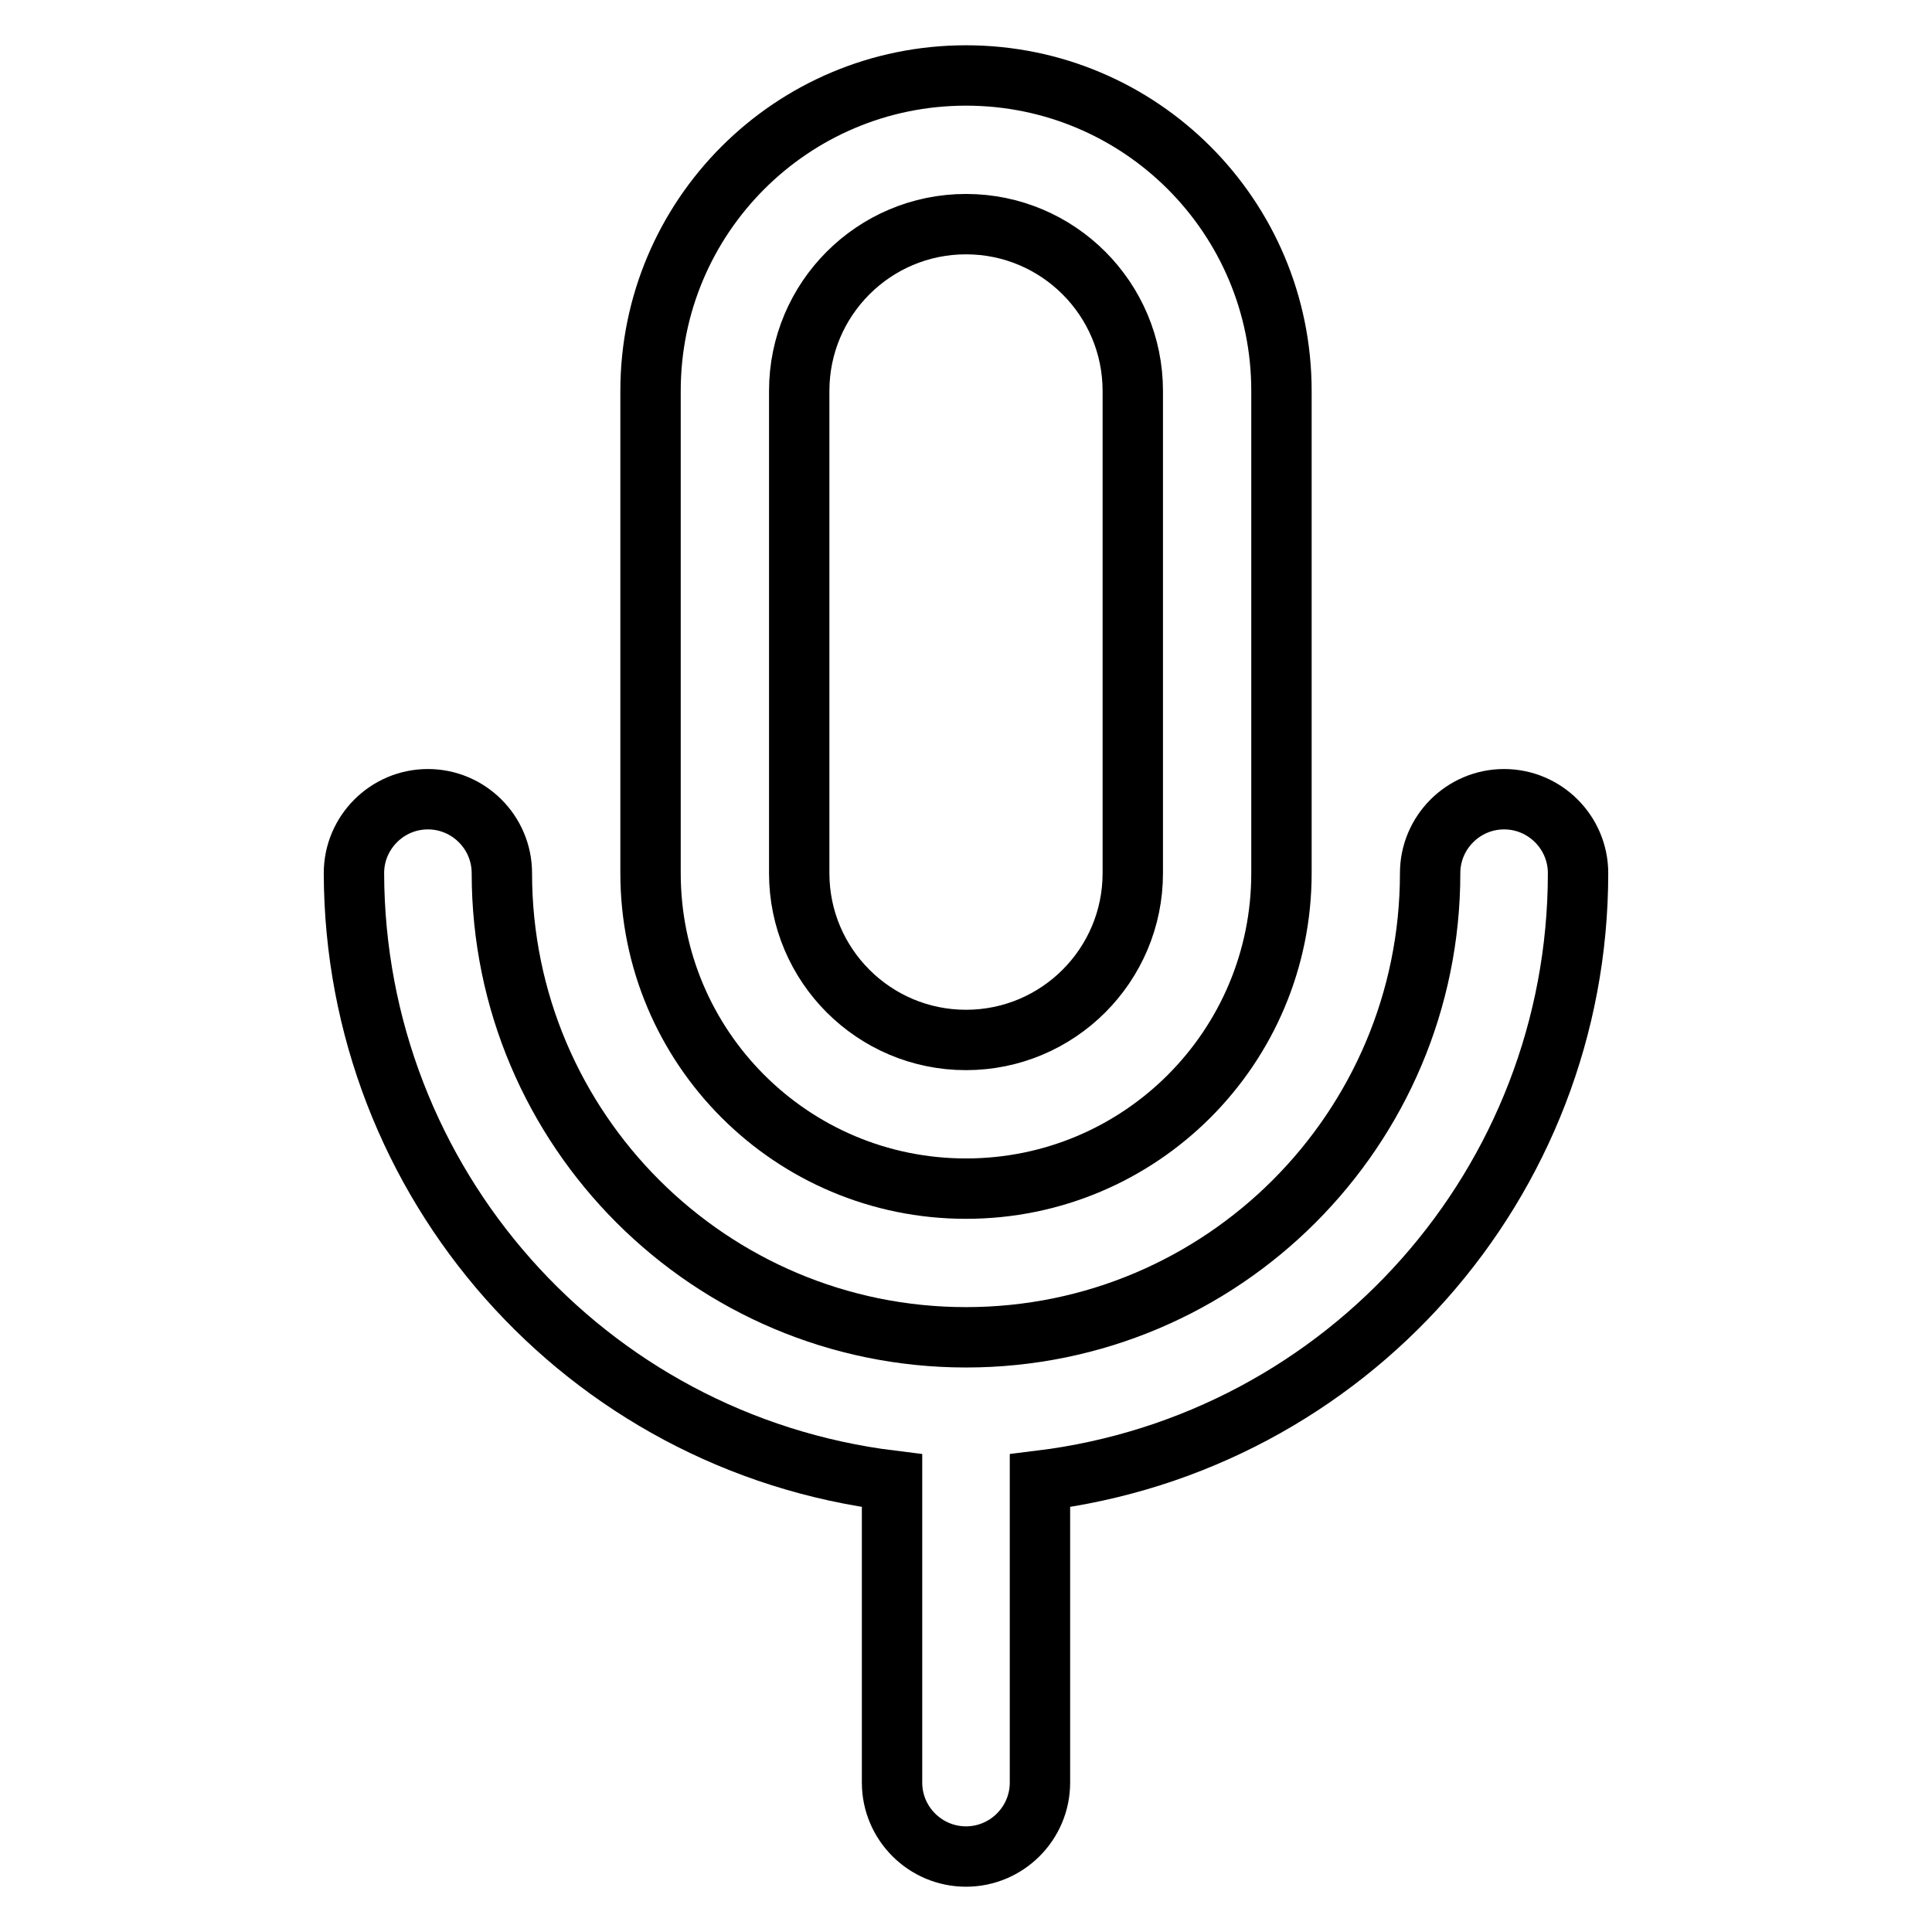 <?xml version="1.0" encoding="utf-8"?>
<!-- Svg Vector Icons : http://www.onlinewebfonts.com/icon -->
<!DOCTYPE svg PUBLIC "-//W3C//DTD SVG 1.1//EN" "http://www.w3.org/Graphics/SVG/1.1/DTD/svg11.dtd">
<svg version="1.1" xmlns="http://www.w3.org/2000/svg" xmlns:xlink="http://www.w3.org/1999/xlink" x="0px" y="0px" viewBox="0 0 256 256" enable-background="new 0 0 256 256" xml:space="preserve">
<g> <path stroke-width="8" fill-opacity="0" stroke="#000000"  d="M128,157.5c23.1,0,41.8-18.7,41.8-41.8V51.8c0-23.1-18.7-41.8-41.8-41.8c-23.1,0-41.8,18.7-41.8,41.8v63.9 C86.2,138.8,104.9,157.5,128,157.5z M105.9,51.8c0-12.2,9.9-22.1,22.1-22.1c12.2,0,22.1,9.9,22.1,22.1v63.9 c0,12.2-9.9,22.1-22.1,22.1c-12.2,0-22.1-9.9-22.1-22.1V51.8z"/> <path stroke-width="8" fill-opacity="0" stroke="#000000"  d="M209.1,115.7c0-5.4-4.4-9.8-9.8-9.8c-5.4,0-9.8,4.4-9.8,9.8c0,33.9-27.5,61.5-61.5,61.5 c-33.9,0-61.5-27.5-61.5-61.5c0-5.4-4.4-9.8-9.8-9.8c-5.4,0-9.8,4.4-9.8,9.8c0.1,41,30.6,75.5,71.3,80.5v40c0,5.4,4.4,9.8,9.8,9.8 c5.4,0,9.8-4.4,9.8-9.8v-40C178.5,191.2,209.1,156.7,209.1,115.7z"/></g>
</svg>